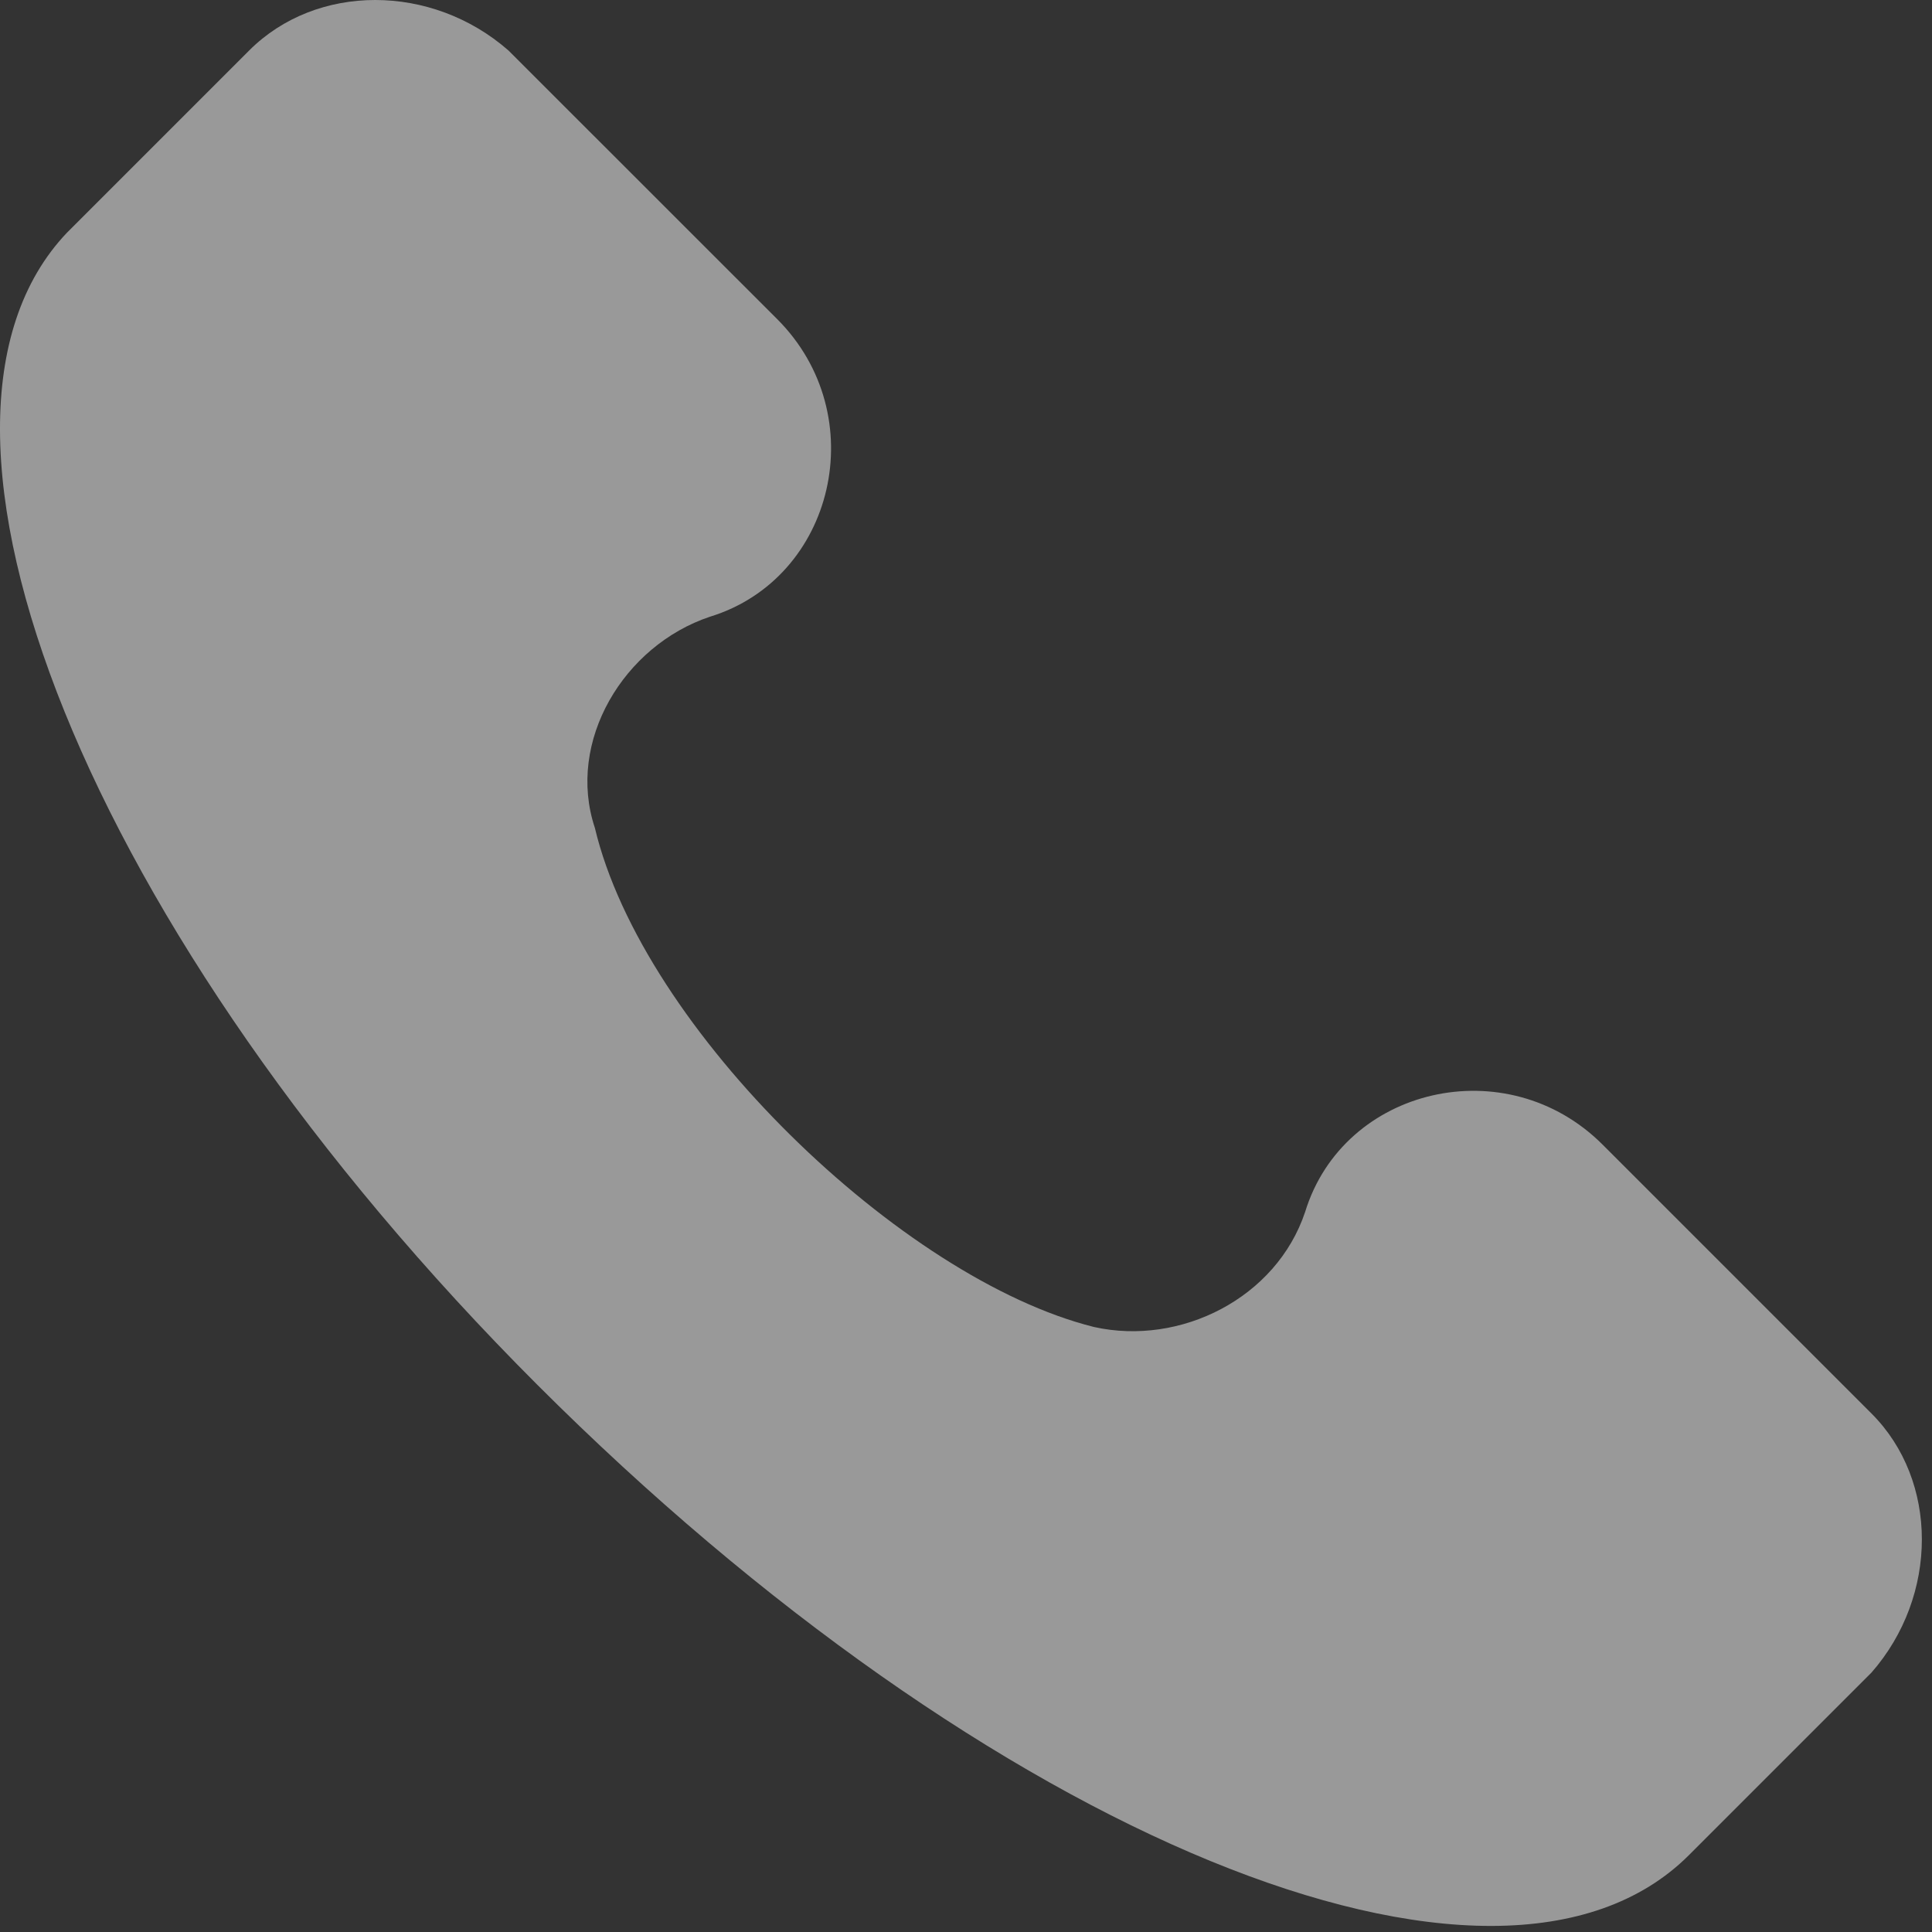 <svg width="20" height="20" viewBox="0 0 20 20" fill="none" xmlns="http://www.w3.org/2000/svg">
<rect x="0" y="0" width="20" height="20" fill="#333333" stroke="none"/>
<g opacity="0.5">
<path d="M19.373 14.632L16.591 11.85C15.598 10.856 13.908 11.253 13.511 12.545C13.213 13.439 12.219 13.936 11.325 13.737C9.337 13.241 6.654 10.657 6.158 8.57C5.86 7.676 6.456 6.682 7.35 6.384C8.642 5.987 9.039 4.298 8.046 3.304L5.263 0.522C4.468 -0.174 3.276 -0.174 2.58 0.522L0.692 2.41C-1.195 4.397 0.891 9.663 5.561 14.334C10.232 19.004 15.498 21.19 17.485 19.203L19.373 17.315C20.069 16.52 20.069 15.327 19.373 14.632Z" fill="white"/>
</g>
</svg>
